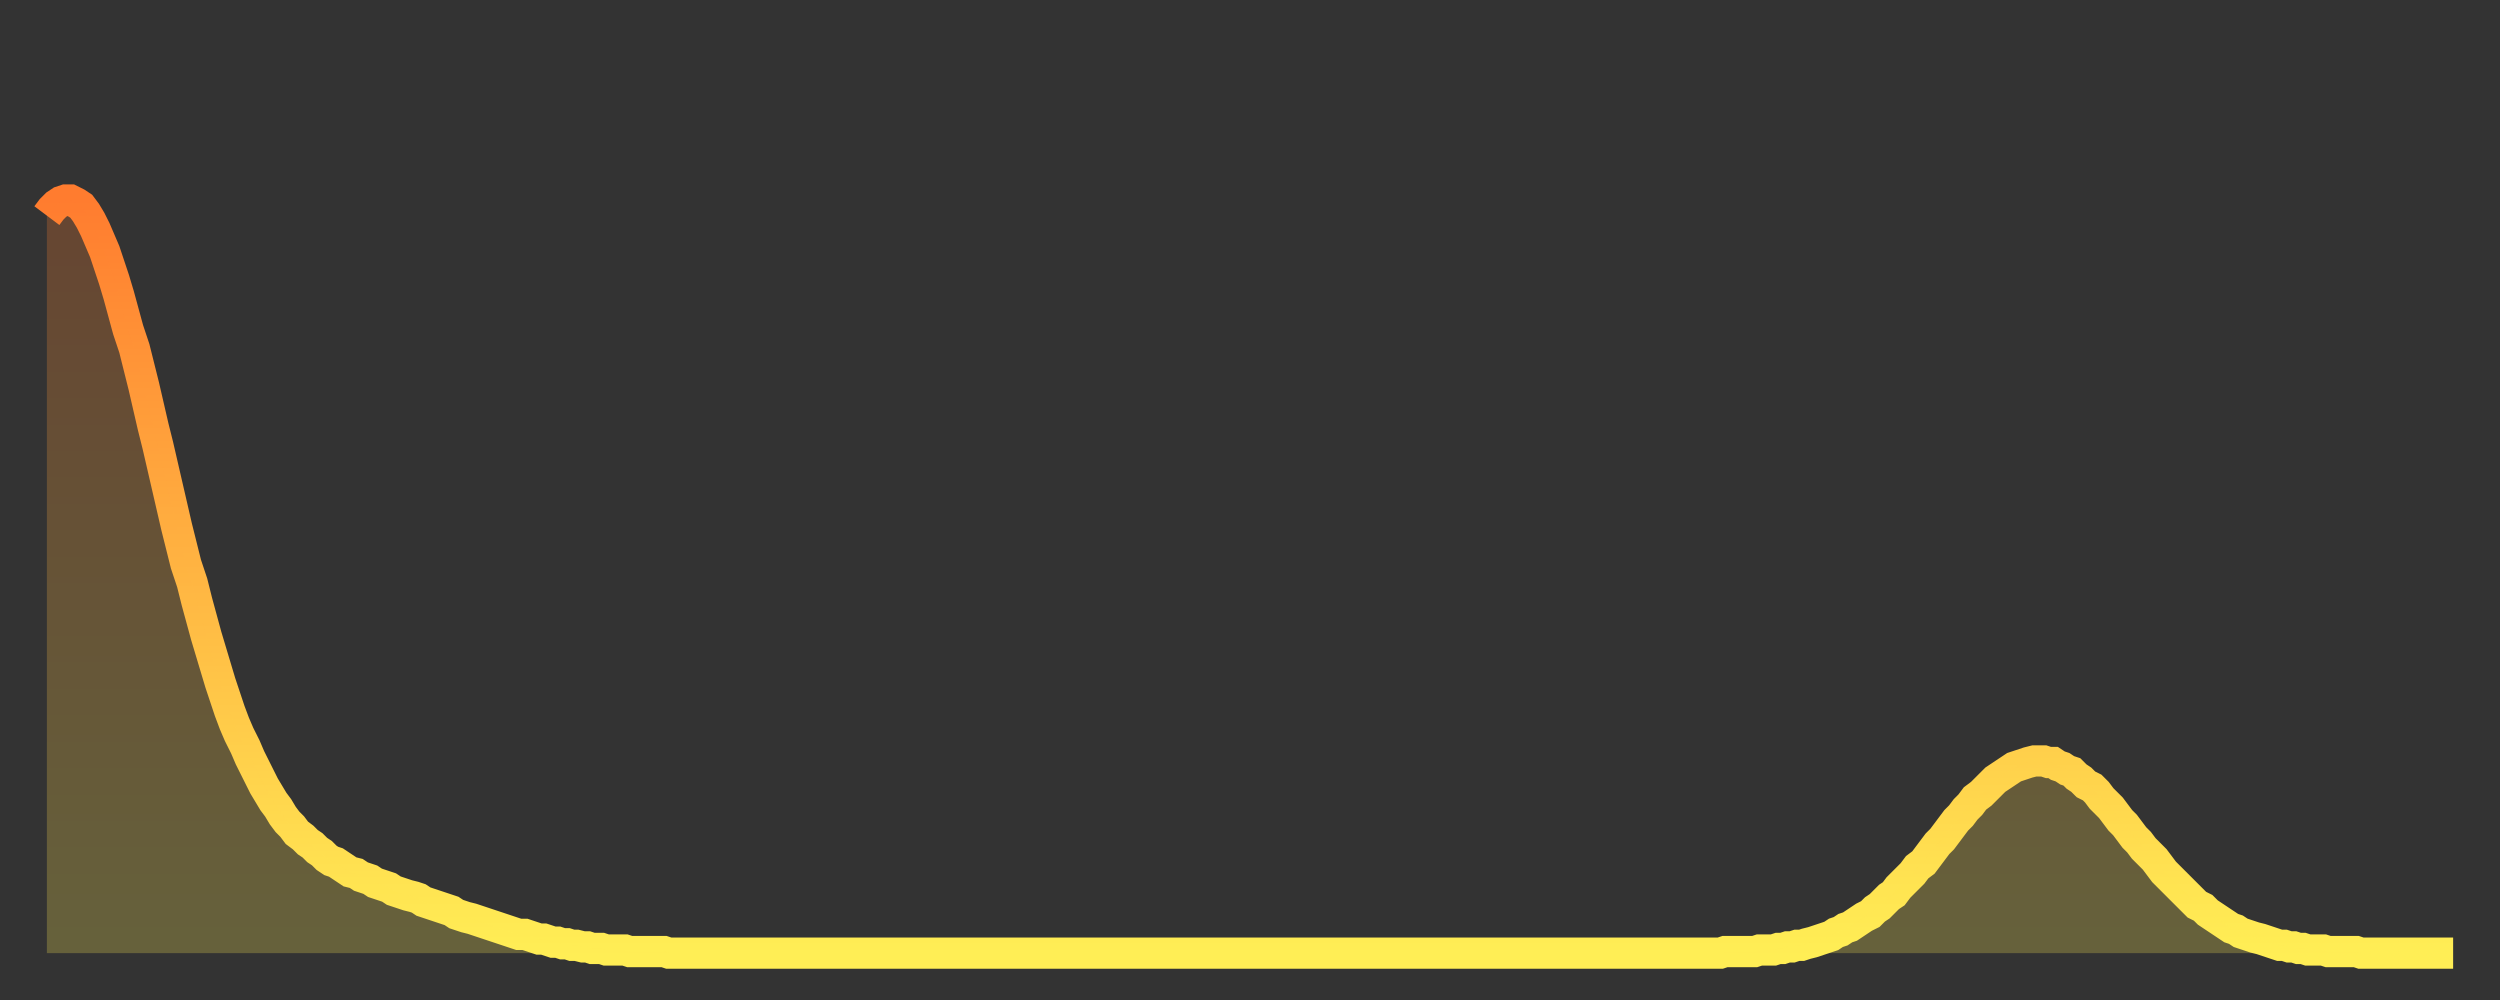 <?xml version="1.0" encoding="utf-8" ?>
<svg baseProfile="full" height="64" version="1.1" width="160" xmlns="http://www.w3.org/2000/svg" xmlns:ev="http://www.w3.org/2001/xml-events" xmlns:xlink="http://www.w3.org/1999/xlink"><rect width="100%" height="100%" fill="#333333" stroke="none"/><defs><linearGradient id="id2610732" x1="0" x2="0" y1="0" y2="1"><stop offset="0%" stop-color="#ff7c2f" /><stop offset="50%" stop-color="#ffb542" /><stop offset="100%" stop-color="#ffee55" /></linearGradient></defs><g transform="translate(3,3)"><g><path d="M 0.0 10.8 0.3 10.4 0.6 10.1 0.9 9.9 1.2 9.8 1.5 9.8 1.9 10.0 2.2 10.2 2.5 10.6 2.8 11.1 3.1 11.7 3.4 12.4 3.7 13.1 4.0 14.0 4.3 14.9 4.6 15.9 4.9 17.0 5.2 18.1 5.6 19.3 5.9 20.5 6.2 21.7 6.5 23.0 6.8 24.3 7.1 25.5 7.4 26.8 7.7 28.1 8.0 29.4 8.3 30.7 8.6 31.9 8.9 33.1 9.3 34.3 9.6 35.5 9.9 36.6 10.2 37.7 10.5 38.7 10.8 39.7 11.1 40.7 11.4 41.6 11.7 42.5 12.0 43.3 12.3 44.0 12.7 44.8 13.0 45.5 13.3 46.1 13.6 46.7 13.9 47.3 14.2 47.8 14.5 48.3 14.8 48.7 15.1 49.2 15.4 49.6 15.7 49.9 16.0 50.3 16.4 50.6 16.7 50.9 17.0 51.1 17.3 51.4 17.6 51.6 17.9 51.9 18.2 52.1 18.5 52.2 18.8 52.4 19.1 52.6 19.4 52.8 19.8 52.9 20.1 53.1 20.4 53.2 20.7 53.3 21.0 53.5 21.3 53.6 21.6 53.7 21.9 53.8 22.2 54.0 22.5 54.1 22.8 54.2 23.1 54.3 23.5 54.4 23.8 54.5 24.1 54.7 24.4 54.8 24.7 54.9 25.0 55.0 25.3 55.1 25.6 55.2 25.9 55.3 26.2 55.5 26.5 55.6 26.8 55.7 27.2 55.8 27.5 55.9 27.8 56.0 28.1 56.1 28.4 56.2 28.7 56.3 29.0 56.4 29.3 56.5 29.6 56.6 29.9 56.7 30.2 56.8 30.6 56.8 30.9 56.9 31.2 57.0 31.5 57.1 31.8 57.1 32.1 57.2 32.4 57.3 32.7 57.3 33.0 57.4 33.3 57.4 33.6 57.5 33.9 57.5 34.3 57.6 34.6 57.6 34.9 57.7 35.2 57.7 35.5 57.7 35.8 57.8 36.1 57.8 36.4 57.8 36.7 57.8 37.0 57.8 37.3 57.9 37.7 57.9 38.0 57.9 38.3 57.9 38.6 57.9 38.9 57.9 39.2 57.9 39.5 57.9 39.8 58.0 40.1 58.0 40.4 58.0 40.7 58.0 41.0 58.0 41.4 58.0 41.7 58.0 42.0 58.0 42.3 58.0 42.6 58.0 42.9 58.0 43.2 58.0 43.5 58.0 43.8 58.0 44.1 58.0 44.4 58.0 44.7 58.0 45.1 58.0 45.4 58.0 45.7 58.0 46.0 58.0 46.3 58.0 46.6 58.0 46.9 58.0 47.2 58.0 47.5 58.0 47.8 58.0 48.1 58.0 48.5 58.0 48.8 58.0 49.1 58.0 49.4 58.0 49.7 58.0 50.0 58.0 50.3 58.0 50.6 58.0 50.9 58.0 51.2 58.0 51.5 58.0 51.8 58.0 52.2 58.0 52.5 58.0 52.8 58.0 53.1 58.0 53.4 58.0 53.7 58.0 54.0 58.0 54.3 58.0 54.6 58.0 54.9 58.0 55.2 58.0 55.6 58.0 55.9 58.0 56.2 58.0 56.5 58.0 56.8 58.0 57.1 58.0 57.4 58.0 57.7 58.0 58.0 58.0 58.3 58.0 58.6 58.0 58.9 58.0 59.3 58.0 59.6 58.0 59.9 58.0 60.2 58.0 60.5 58.0 60.8 58.0 61.1 58.0 61.4 58.0 61.7 58.0 62.0 58.0 62.3 58.0 62.6 58.0 63.0 58.0 63.3 58.0 63.6 58.0 63.9 58.0 64.2 58.0 64.5 58.0 64.8 58.0 65.1 58.0 65.4 58.0 65.7 58.0 66.0 58.0 66.4 58.0 66.7 58.0 67.0 58.0 67.3 58.0 67.6 58.0 67.9 58.0 68.2 58.0 68.5 58.0 68.8 58.0 69.1 58.0 69.4 58.0 69.7 58.0 70.1 58.0 70.4 58.0 70.7 58.0 71.0 58.0 71.3 58.0 71.6 58.0 71.9 58.0 72.2 58.0 72.5 58.0 72.8 58.0 73.1 58.0 73.5 58.0 73.8 58.0 74.1 58.0 74.4 58.0 74.7 58.0 75.0 58.0 75.3 58.0 75.6 58.0 75.9 58.0 76.2 58.0 76.5 58.0 76.8 58.0 77.2 58.0 77.5 58.0 77.8 58.0 78.1 58.0 78.4 58.0 78.7 58.0 79.0 58.0 79.3 58.0 79.6 58.0 79.9 58.0 80.2 58.0 80.5 58.0 80.9 58.0 81.2 58.0 81.5 58.0 81.8 58.0 82.1 58.0 82.4 58.0 82.7 58.0 83.0 58.0 83.3 58.0 83.6 58.0 83.9 58.0 84.3 58.0 84.6 58.0 84.9 58.0 85.2 58.0 85.5 58.0 85.8 58.0 86.1 58.0 86.4 58.0 86.7 58.0 87.0 58.0 87.3 58.0 87.6 58.0 88.0 58.0 88.3 58.0 88.6 58.0 88.9 58.0 89.2 58.0 89.5 58.0 89.8 58.0 90.1 58.0 90.4 58.0 90.7 58.0 91.0 58.0 91.4 58.0 91.7 58.0 92.0 58.0 92.3 58.0 92.6 58.0 92.9 58.0 93.2 58.0 93.5 58.0 93.8 58.0 94.1 58.0 94.4 58.0 94.7 58.0 95.1 58.0 95.4 58.0 95.7 58.0 96.0 58.0 96.3 58.0 96.6 58.0 96.9 58.0 97.2 58.0 97.5 58.0 97.8 58.0 98.1 58.0 98.4 58.0 98.8 58.0 99.1 58.0 99.4 58.0 99.7 58.0 100.0 58.0 100.3 58.0 100.6 58.0 100.9 58.0 101.2 58.0 101.5 58.0 101.8 58.0 102.2 58.0 102.5 58.0 102.8 58.0 103.1 58.0 103.4 58.0 103.7 58.0 104.0 58.0 104.3 58.0 104.6 58.0 104.9 58.0 105.2 58.0 105.5 58.0 105.9 58.0 106.2 58.0 106.5 58.0 106.8 58.0 107.1 58.0 107.4 57.9 107.7 57.9 108.0 57.9 108.3 57.9 108.6 57.9 108.9 57.9 109.3 57.9 109.6 57.8 109.9 57.8 110.2 57.8 110.5 57.8 110.8 57.7 111.1 57.7 111.4 57.6 111.7 57.6 112.0 57.5 112.3 57.5 112.6 57.4 113.0 57.3 113.3 57.2 113.6 57.1 113.9 57.0 114.2 56.9 114.5 56.7 114.8 56.6 115.1 56.4 115.4 56.3 115.7 56.1 116.0 55.9 116.3 55.7 116.7 55.5 117.0 55.2 117.3 55.0 117.6 54.7 117.9 54.4 118.2 54.2 118.5 53.8 118.8 53.5 119.1 53.2 119.4 52.9 119.7 52.5 120.1 52.2 120.4 51.8 120.7 51.4 121.0 51.0 121.3 50.7 121.6 50.3 121.9 49.9 122.2 49.5 122.5 49.2 122.8 48.8 123.1 48.5 123.4 48.1 123.8 47.8 124.1 47.5 124.4 47.2 124.7 46.9 125.0 46.7 125.3 46.5 125.6 46.3 125.9 46.1 126.2 46.0 126.5 45.9 126.8 45.8 127.2 45.7 127.5 45.7 127.8 45.7 128.1 45.8 128.4 45.8 128.7 46.0 129.0 46.1 129.3 46.3 129.6 46.4 129.9 46.7 130.2 46.9 130.5 47.2 130.9 47.4 131.2 47.7 131.5 48.1 131.8 48.4 132.1 48.7 132.4 49.1 132.7 49.5 133.0 49.8 133.3 50.2 133.6 50.6 133.9 50.9 134.2 51.3 134.6 51.7 134.9 52.0 135.2 52.4 135.5 52.8 135.8 53.1 136.1 53.4 136.4 53.7 136.7 54.0 137.0 54.3 137.3 54.6 137.6 54.9 138.0 55.1 138.3 55.4 138.6 55.6 138.9 55.8 139.2 56.0 139.5 56.2 139.8 56.4 140.1 56.5 140.4 56.7 140.7 56.8 141.0 56.9 141.3 57.0 141.7 57.1 142.0 57.2 142.3 57.3 142.6 57.4 142.9 57.5 143.2 57.5 143.5 57.6 143.8 57.6 144.1 57.7 144.4 57.7 144.7 57.8 145.1 57.8 145.4 57.8 145.7 57.8 146.0 57.9 146.3 57.9 146.6 57.9 146.9 57.9 147.2 57.9 147.5 57.9 147.8 57.9 148.1 58.0 148.4 58.0 148.8 58.0 149.1 58.0 149.4 58.0 149.7 58.0 150.0 58.0 150.3 58.0 150.6 58.0 150.9 58.0 151.2 58.0 151.5 58.0 151.8 58.0 152.1 58.0 152.5 58.0 152.8 58.0 153.1 58.0 153.4 58.0 153.7 58.0 154.0 58.0" fill="none" id="graph-curve" opacity="1" stroke="url(#id2610732)" stroke-width="2" /><path d="M 0 58 L 0.0 10.8 0.3 10.4 0.6 10.1 0.9 9.9 1.2 9.8 1.5 9.8 1.9 10.0 2.2 10.2 2.5 10.6 2.8 11.1 3.1 11.7 3.4 12.4 3.7 13.1 4.0 14.0 4.3 14.9 4.6 15.9 4.9 17.0 5.2 18.1 5.6 19.3 5.9 20.5 6.2 21.7 6.5 23.0 6.8 24.3 7.1 25.5 7.4 26.8 7.7 28.1 8.0 29.4 8.3 30.7 8.6 31.9 8.9 33.1 9.3 34.3 9.6 35.5 9.9 36.6 10.2 37.7 10.5 38.7 10.8 39.7 11.1 40.7 11.4 41.6 11.7 42.5 12.0 43.3 12.3 44.0 12.7 44.8 13.0 45.5 13.3 46.1 13.6 46.7 13.9 47.3 14.2 47.8 14.5 48.3 14.8 48.7 15.1 49.2 15.4 49.6 15.7 49.9 16.0 50.3 16.4 50.6 16.7 50.9 17.0 51.1 17.3 51.4 17.6 51.6 17.9 51.9 18.2 52.1 18.5 52.2 18.8 52.4 19.1 52.6 19.4 52.8 19.8 52.9 20.1 53.1 20.4 53.2 20.7 53.3 21.0 53.5 21.3 53.6 21.6 53.7 21.9 53.8 22.2 54.0 22.5 54.1 22.8 54.2 23.1 54.3 23.5 54.4 23.8 54.5 24.1 54.7 24.4 54.8 24.7 54.9 25.0 55.0 25.3 55.1 25.6 55.2 25.9 55.3 26.2 55.5 26.5 55.6 26.8 55.7 27.2 55.8 27.5 55.9 27.8 56.0 28.1 56.1 28.4 56.2 28.7 56.3 29.0 56.4 29.3 56.5 29.6 56.6 29.9 56.7 30.2 56.8 30.6 56.8 30.9 56.9 31.2 57.0 31.5 57.1 31.8 57.1 32.1 57.2 32.4 57.3 32.7 57.3 33.0 57.4 33.3 57.4 33.6 57.5 33.9 57.5 34.3 57.6 34.6 57.6 34.9 57.7 35.2 57.7 35.5 57.7 35.8 57.8 36.1 57.8 36.4 57.8 36.7 57.8 37.0 57.8 37.3 57.9 37.7 57.9 38.0 57.9 38.3 57.9 38.6 57.9 38.9 57.9 39.2 57.9 39.5 57.9 39.8 58.0 40.1 58.0 40.4 58.0 40.7 58.0 41.0 58.0 41.4 58.0 41.7 58.0 42.0 58.0 42.3 58.0 42.6 58.0 42.9 58.0 43.2 58.0 43.5 58.0 43.8 58.0 44.1 58.0 44.4 58.0 44.7 58.0 45.1 58.0 45.4 58.0 45.7 58.0 46.0 58.0 46.3 58.0 46.6 58.0 46.9 58.0 47.2 58.0 47.5 58.0 47.8 58.0 48.1 58.0 48.5 58.0 48.8 58.0 49.1 58.0 49.4 58.0 49.7 58.0 50.0 58.0 50.3 58.0 50.6 58.0 50.9 58.0 51.2 58.0 51.5 58.0 51.8 58.0 52.2 58.0 52.5 58.0 52.8 58.0 53.1 58.0 53.4 58.0 53.7 58.0 54.0 58.0 54.3 58.0 54.6 58.0 54.9 58.0 55.2 58.0 55.6 58.0 55.9 58.0 56.2 58.0 56.5 58.0 56.8 58.0 57.1 58.0 57.4 58.0 57.7 58.0 58.0 58.0 58.3 58.0 58.6 58.0 58.9 58.0 59.3 58.0 59.6 58.0 59.9 58.0 60.2 58.0 60.5 58.0 60.8 58.0 61.1 58.0 61.4 58.0 61.7 58.0 62.0 58.0 62.3 58.0 62.6 58.0 63.0 58.0 63.3 58.0 63.6 58.0 63.9 58.0 64.2 58.0 64.5 58.0 64.8 58.0 65.1 58.0 65.4 58.0 65.7 58.0 66.0 58.0 66.4 58.0 66.7 58.0 67.0 58.0 67.3 58.0 67.6 58.0 67.9 58.0 68.2 58.0 68.5 58.0 68.8 58.0 69.1 58.0 69.4 58.0 69.7 58.0 70.1 58.0 70.4 58.0 70.7 58.0 71.0 58.0 71.3 58.0 71.6 58.0 71.9 58.0 72.2 58.0 72.5 58.0 72.8 58.0 73.1 58.0 73.5 58.0 73.8 58.0 74.1 58.0 74.4 58.0 74.7 58.0 75.0 58.0 75.3 58.0 75.6 58.0 75.9 58.0 76.2 58.0 76.5 58.0 76.8 58.0 77.2 58.0 77.5 58.0 77.8 58.0 78.1 58.0 78.4 58.0 78.7 58.0 79.0 58.0 79.3 58.0 79.6 58.0 79.9 58.0 80.2 58.0 80.5 58.0 80.9 58.0 81.2 58.0 81.5 58.0 81.8 58.0 82.1 58.0 82.4 58.0 82.7 58.0 83.0 58.0 83.3 58.0 83.6 58.0 83.9 58.0 84.3 58.0 84.6 58.0 84.9 58.0 85.2 58.0 85.5 58.0 85.8 58.0 86.1 58.0 86.4 58.0 86.7 58.0 87.0 58.0 87.3 58.0 87.6 58.0 88.0 58.0 88.3 58.0 88.6 58.0 88.9 58.0 89.2 58.0 89.5 58.0 89.8 58.0 90.1 58.0 90.4 58.0 90.7 58.0 91.0 58.0 91.4 58.0 91.7 58.0 92.0 58.0 92.3 58.0 92.6 58.0 92.9 58.0 93.2 58.0 93.5 58.0 93.8 58.0 94.1 58.0 94.4 58.0 94.7 58.0 95.1 58.0 95.4 58.0 95.7 58.0 96.0 58.0 96.3 58.0 96.6 58.0 96.9 58.0 97.2 58.0 97.5 58.0 97.8 58.0 98.1 58.0 98.4 58.0 98.8 58.0 99.1 58.0 99.4 58.0 99.7 58.0 100.0 58.0 100.3 58.0 100.6 58.0 100.9 58.0 101.2 58.0 101.5 58.0 101.8 58.0 102.2 58.0 102.5 58.0 102.8 58.0 103.1 58.0 103.4 58.0 103.7 58.0 104.0 58.0 104.3 58.0 104.6 58.0 104.9 58.0 105.2 58.0 105.5 58.0 105.9 58.0 106.2 58.0 106.5 58.0 106.8 58.0 107.1 58.0 107.4 57.9 107.7 57.9 108.0 57.9 108.3 57.9 108.6 57.9 108.9 57.9 109.3 57.9 109.6 57.8 109.9 57.8 110.2 57.8 110.5 57.8 110.8 57.7 111.1 57.7 111.4 57.6 111.7 57.6 112.0 57.5 112.3 57.5 112.6 57.4 113.0 57.3 113.3 57.2 113.6 57.1 113.9 57.0 114.2 56.9 114.5 56.7 114.8 56.6 115.1 56.4 115.4 56.3 115.7 56.1 116.0 55.9 116.3 55.7 116.7 55.5 117.0 55.2 117.3 55.0 117.6 54.7 117.9 54.4 118.2 54.2 118.5 53.8 118.8 53.5 119.1 53.2 119.4 52.9 119.7 52.5 120.1 52.2 120.4 51.8 120.7 51.4 121.0 51.0 121.3 50.7 121.6 50.3 121.9 49.9 122.2 49.5 122.5 49.2 122.8 48.8 123.1 48.5 123.4 48.1 123.8 47.8 124.1 47.5 124.4 47.2 124.7 46.9 125.0 46.7 125.3 46.5 125.6 46.3 125.9 46.1 126.2 46.0 126.5 45.9 126.8 45.8 127.2 45.7 127.5 45.7 127.8 45.7 128.1 45.8 128.4 45.8 128.7 46.0 129.0 46.1 129.3 46.3 129.6 46.4 129.9 46.7 130.2 46.9 130.5 47.2 130.9 47.4 131.2 47.7 131.5 48.1 131.8 48.4 132.1 48.7 132.4 49.1 132.7 49.5 133.0 49.8 133.3 50.2 133.6 50.6 133.9 50.9 134.2 51.3 134.6 51.7 134.9 52.0 135.2 52.4 135.5 52.8 135.8 53.1 136.1 53.4 136.4 53.7 136.7 54.0 137.0 54.3 137.3 54.6 137.6 54.9 138.0 55.1 138.3 55.4 138.6 55.6 138.9 55.8 139.2 56.0 139.5 56.2 139.8 56.4 140.1 56.5 140.4 56.7 140.7 56.8 141.0 56.9 141.3 57.0 141.7 57.1 142.0 57.2 142.3 57.3 142.6 57.4 142.9 57.5 143.2 57.5 143.5 57.6 143.8 57.6 144.1 57.7 144.4 57.7 144.7 57.8 145.1 57.8 145.4 57.8 145.7 57.8 146.0 57.9 146.3 57.9 146.6 57.9 146.9 57.9 147.2 57.9 147.5 57.9 147.8 57.9 148.1 58.0 148.4 58.0 148.8 58.0 149.1 58.0 149.4 58.0 149.7 58.0 150.0 58.0 150.3 58.0 150.6 58.0 150.9 58.0 151.2 58.0 151.5 58.0 151.8 58.0 152.1 58.0 152.5 58.0 152.8 58.0 153.1 58.0 153.4 58.0 153.7 58.0 154.0 58.0 154 58" fill="url(#id2610732)" fill-opacity=".25" id="graph-shadow" /></g></g></svg>